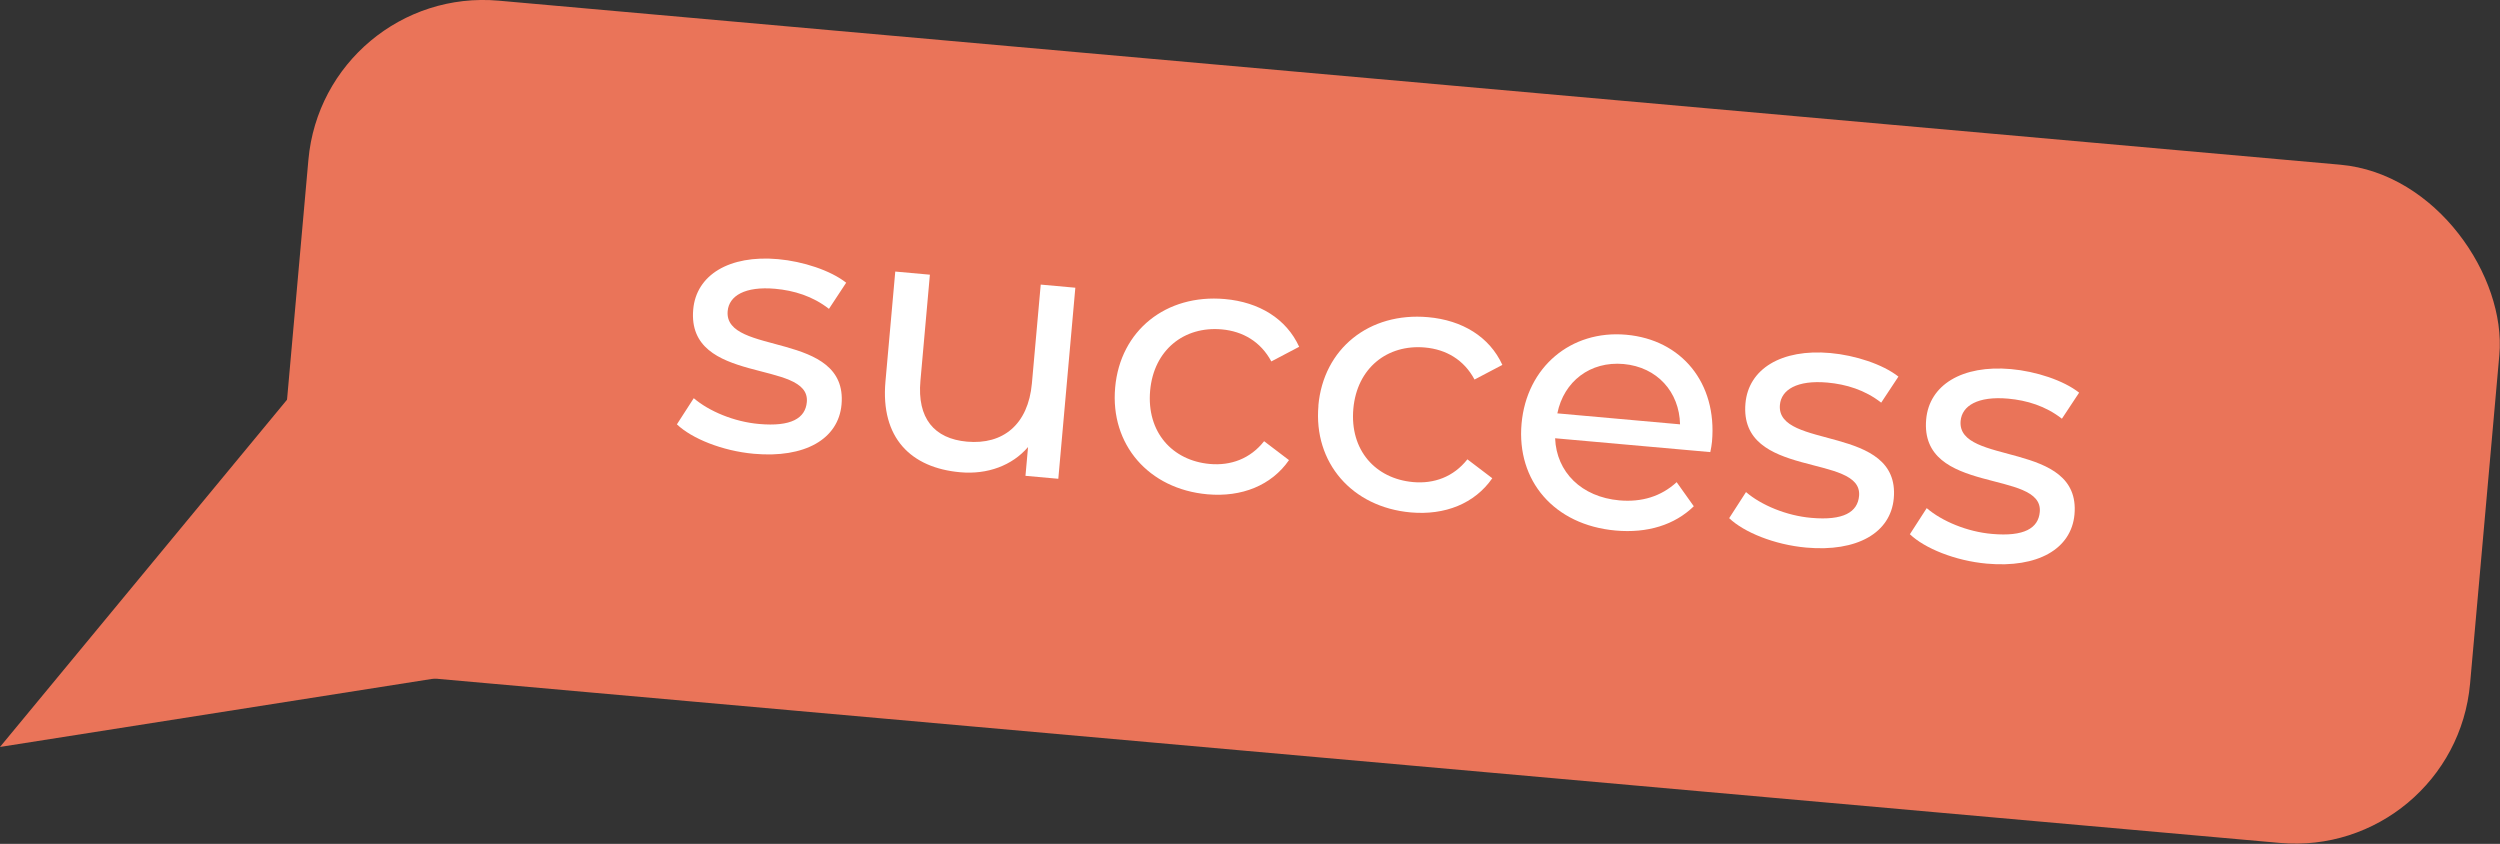 <?xml version="1.0" encoding="UTF-8"?> <svg xmlns="http://www.w3.org/2000/svg" id="Layer_2" viewBox="0 0 280.14 94.56"><rect x="0" y="0" width="280.14" height="94.56" fill="#333333" stroke="none"/><defs><style>.cls-1{fill:#ea7459;}.cls-2{fill:#fff;}</style></defs><g id="Layer_1-2"><rect class="cls-1" x="32.43" y="9.13" width="246.48" height="76.3" rx="19.66" ry="19.66" transform="translate(4.81 -13.64) rotate(5.09)"></rect><polygon class="cls-1" points="0 83.7 54.99 75.04 38.23 37.45 0 83.7"></polygon><g><path class="cls-2" d="M75.85,47.55l1.89-2.93c1.7,1.46,4.53,2.65,7.32,2.89,3.6,.32,5.19-.64,5.35-2.46,.43-4.81-13.49-1.85-12.73-10.38,.34-3.84,4.01-6.12,9.51-5.63,2.79,.25,5.88,1.26,7.63,2.64l-1.93,2.93c-1.83-1.43-3.93-2.06-6.03-2.25-3.4-.3-5.17,.8-5.32,2.5-.45,5.05,13.5,2.14,12.76,10.47-.35,3.88-4.12,6.03-9.82,5.52-3.56-.32-6.98-1.72-8.63-3.3Z"></path><path class="cls-2" d="M120.5,32.22l-1.91,21.43-3.68-.33,.29-3.23c-1.78,2.08-4.55,3.1-7.59,2.83-5.54-.49-8.95-3.85-8.39-10.16l1.1-12.33,3.88,.35-1.06,11.89c-.38,4.2,1.54,6.49,5.22,6.82,4.04,.36,6.85-1.92,7.27-6.52l.99-11.08,3.88,.35Z"></path><path class="cls-2" d="M124.96,43.42c.57-6.39,5.7-10.49,12.29-9.91,3.84,.34,6.89,2.2,8.33,5.35l-3.12,1.64c-1.19-2.22-3.2-3.38-5.55-3.59-4.21-.38-7.62,2.29-8.03,6.86-.41,4.65,2.48,7.84,6.68,8.22,2.34,.21,4.53-.57,6.09-2.55l2.79,2.12c-1.97,2.84-5.3,4.17-9.14,3.83-6.59-.59-10.91-5.58-10.34-11.96Z"></path><path class="cls-2" d="M147.73,45.45c.57-6.39,5.7-10.49,12.29-9.91,3.84,.34,6.89,2.2,8.33,5.35l-3.12,1.64c-1.19-2.23-3.2-3.38-5.55-3.59-4.21-.38-7.62,2.29-8.03,6.86-.41,4.65,2.48,7.84,6.69,8.22,2.34,.21,4.53-.57,6.09-2.55l2.79,2.12c-1.97,2.84-5.3,4.17-9.14,3.83-6.59-.59-10.91-5.58-10.34-11.97Z"></path><path class="cls-2" d="M191.64,50.66l-17.38-1.55c.15,3.8,2.96,6.58,7.2,6.96,2.5,.22,4.68-.44,6.42-2.04l1.92,2.7c-2.14,2.09-5.2,3.04-8.76,2.72-6.91-.62-11.11-5.59-10.54-11.98,.57-6.35,5.54-10.51,11.73-9.96s10.2,5.39,9.61,11.98c-.03,.32-.11,.81-.19,1.17Zm-17.13-4.34l13.75,1.23c-.08-3.63-2.56-6.42-6.33-6.76-3.72-.33-6.69,1.93-7.42,5.53Z"></path><path class="cls-2" d="M193.76,58.07l1.89-2.93c1.7,1.46,4.53,2.65,7.32,2.89,3.6,.32,5.19-.64,5.35-2.46,.43-4.81-13.49-1.85-12.73-10.38,.34-3.84,4.01-6.12,9.51-5.63,2.79,.25,5.88,1.26,7.63,2.64l-1.93,2.92c-1.83-1.43-3.93-2.06-6.03-2.25-3.4-.3-5.17,.8-5.32,2.5-.45,5.05,13.5,2.14,12.76,10.47-.35,3.88-4.12,6.03-9.82,5.52-3.56-.32-6.98-1.72-8.63-3.3Z"></path><path class="cls-2" d="M214.01,59.87l1.89-2.93c1.7,1.46,4.53,2.65,7.32,2.89,3.6,.32,5.19-.64,5.35-2.46,.43-4.81-13.49-1.85-12.73-10.38,.34-3.84,4.01-6.12,9.51-5.63,2.79,.25,5.88,1.26,7.63,2.64l-1.93,2.92c-1.83-1.43-3.93-2.06-6.03-2.25-3.4-.3-5.17,.8-5.32,2.5-.45,5.05,13.5,2.14,12.76,10.47-.35,3.88-4.12,6.03-9.82,5.52-3.56-.32-6.98-1.72-8.63-3.3Z"></path></g></g></svg> 